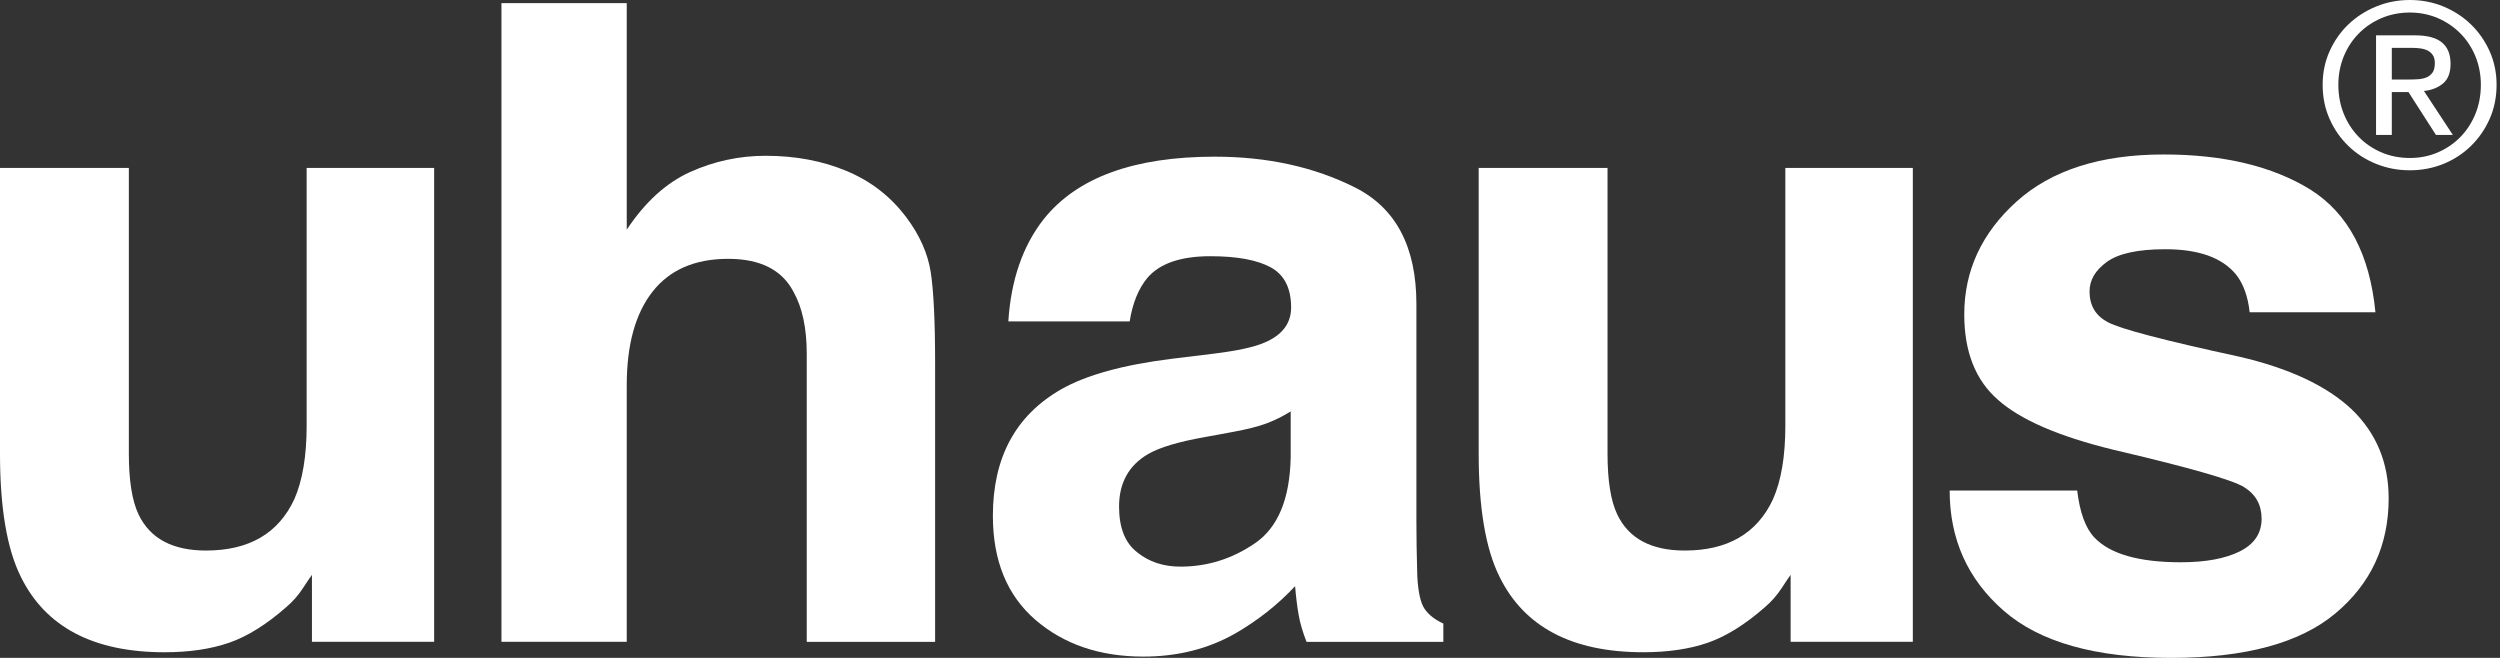 <?xml version="1.0" encoding="UTF-8"?> <svg xmlns="http://www.w3.org/2000/svg" width="152" height="40" viewBox="0 0 152 40" fill="none"><rect x="0" y="0" width="152" height="40" fill="#333333" stroke="none"/><g id="uhaus_logo" clip-path="url(#clip0_72_1139)"><path id="Vector" d="M18.966 34.952C18.895 35.042 18.716 35.305 18.428 35.745C18.144 36.185 17.803 36.574 17.41 36.908C16.21 37.964 15.053 38.687 13.936 39.077C12.818 39.463 11.507 39.657 10.006 39.657C5.678 39.657 2.764 38.124 1.262 35.059C0.421 33.366 0 30.872 0 27.578V10.211H7.834V27.578C7.834 29.217 8.03 30.45 8.425 31.279C9.122 32.741 10.489 33.473 12.528 33.473C15.138 33.473 16.927 32.433 17.894 30.354C18.391 29.225 18.644 27.737 18.644 25.885V10.211H26.396V39.023H18.966L18.966 34.952Z" fill="white"></path><path id="Vector_2" d="M56.855 22.106V39.024H49.05V21.498C49.05 19.948 48.78 18.696 48.245 17.743C47.549 16.407 46.224 15.737 44.276 15.737C42.254 15.737 40.719 16.401 39.675 17.732C38.629 19.063 38.106 20.96 38.106 23.428V39.023H30.488V0.192H38.106V13.964C39.215 12.291 40.497 11.123 41.953 10.461C43.412 9.803 44.944 9.472 46.553 9.472C48.362 9.472 50.003 9.78 51.475 10.397C52.951 11.013 54.163 11.955 55.112 13.224C55.917 14.3 56.409 15.407 56.588 16.541C56.764 17.679 56.855 19.534 56.855 22.106Z" fill="white"></path><path id="Vector_3" d="M69.139 33.577C69.853 34.16 70.732 34.451 71.767 34.451C73.413 34.451 74.929 33.975 76.313 33.022C77.701 32.069 78.42 30.335 78.474 27.816V25.014C77.991 25.314 77.502 25.555 77.013 25.74C76.521 25.925 75.844 26.096 74.985 26.256L73.271 26.572C71.662 26.855 70.507 27.2 69.81 27.604C68.63 28.29 68.039 29.357 68.039 30.803C68.039 32.089 68.406 33.014 69.139 33.577ZM63.452 13.331C65.474 10.792 68.943 9.526 73.859 9.526C77.061 9.526 79.904 10.151 82.39 11.4C84.875 12.653 86.117 15.015 86.117 18.486V31.7C86.117 32.619 86.134 33.728 86.171 35.031C86.225 36.018 86.376 36.687 86.629 37.04C86.879 37.393 87.255 37.685 87.755 37.912V39.024H79.438C79.208 38.441 79.046 37.895 78.958 37.385C78.867 36.872 78.796 36.292 78.742 35.639C77.687 36.769 76.47 37.727 75.094 38.52C73.447 39.456 71.587 39.921 69.515 39.921C66.868 39.921 64.681 39.175 62.955 37.688C61.232 36.2 60.367 34.09 60.367 31.358C60.367 27.817 61.752 25.253 64.524 23.667C66.046 22.801 68.28 22.185 71.232 21.815L73.834 21.498C75.244 21.322 76.257 21.1 76.865 20.837C77.954 20.38 78.5 19.666 78.5 18.696C78.5 17.517 78.085 16.702 77.252 16.25C76.421 15.802 75.202 15.578 73.592 15.578C71.784 15.578 70.507 16.018 69.756 16.9C69.219 17.55 68.861 18.433 68.684 19.543H61.306C61.468 17.024 62.181 14.953 63.452 13.331Z" fill="white"></path><path id="Vector_4" d="M108.87 34.952C108.799 35.042 108.62 35.305 108.333 35.745C108.048 36.185 107.707 36.574 107.315 36.908C106.115 37.964 104.957 38.687 103.84 39.076C102.722 39.463 101.412 39.656 99.91 39.656C95.583 39.656 92.668 38.124 91.167 35.059C90.325 33.366 89.904 30.872 89.904 27.577V10.211H97.738V27.578C97.738 29.217 97.934 30.45 98.329 31.279C99.026 32.741 100.394 33.473 102.432 33.473C105.043 33.473 106.831 32.433 107.798 30.354C108.299 29.225 108.549 27.737 108.549 25.885V10.211H116.3V39.023H108.87L108.87 34.952Z" fill="white"></path><path id="Vector_5" d="M140.482 11.533C142.771 12.978 144.085 15.464 144.426 18.986H136.78C136.672 18.016 136.396 17.251 135.949 16.688C135.108 15.665 133.678 15.153 131.656 15.153C129.992 15.153 128.807 15.411 128.101 15.92C127.396 16.43 127.044 17.03 127.044 17.716C127.044 18.582 127.419 19.207 128.17 19.594C128.921 20 131.576 20.695 136.137 21.684C139.177 22.387 141.457 23.454 142.976 24.881C144.48 26.326 145.23 28.131 145.23 30.3C145.23 33.155 144.153 35.486 141.997 37.29C139.842 39.097 136.512 40 132.005 40C127.408 40 124.015 39.044 121.826 37.133C119.634 35.22 118.539 32.785 118.539 29.823H126.293C126.453 31.163 126.802 32.115 127.337 32.679C128.287 33.682 130.038 34.186 132.597 34.186C134.099 34.186 135.29 33.965 136.177 33.525C137.061 33.085 137.505 32.424 137.505 31.541C137.505 30.695 137.147 30.053 136.433 29.613C135.717 29.171 133.061 28.414 128.466 27.338C125.156 26.528 122.822 25.514 121.465 24.298C120.103 23.102 119.427 21.376 119.427 19.117C119.427 16.459 120.484 14.172 122.603 12.258C124.724 10.348 127.704 9.392 131.551 9.392C135.199 9.392 138.176 10.107 140.482 11.533Z" fill="white"></path><path id="Vector_6" d="M146.42 4.836C146.636 4.836 146.838 4.83 147.032 4.816C147.225 4.802 147.395 4.763 147.546 4.699C147.694 4.634 147.813 4.533 147.904 4.402C147.993 4.267 148.038 4.08 148.038 3.839C148.038 3.637 147.998 3.474 147.916 3.354C147.839 3.233 147.734 3.141 147.609 3.076C147.481 3.012 147.336 2.967 147.171 2.945C147.009 2.922 146.847 2.911 146.688 2.911H145.422V4.836L146.42 4.836ZM146.841 2.149C147.572 2.149 148.115 2.292 148.465 2.578C148.817 2.866 148.994 3.298 148.994 3.881C148.994 4.427 148.84 4.825 148.53 5.08C148.22 5.335 147.836 5.483 147.376 5.531L149.133 8.204H148.106L146.435 5.598H145.422V8.204H144.464V2.149H146.841ZM142.502 6.923C142.724 7.464 143.028 7.932 143.418 8.33C143.807 8.728 144.265 9.039 144.794 9.266C145.326 9.493 145.9 9.605 146.52 9.605C147.128 9.605 147.694 9.493 148.22 9.266C148.746 9.039 149.201 8.728 149.591 8.33C149.98 7.932 150.285 7.464 150.506 6.923C150.725 6.383 150.836 5.794 150.836 5.155C150.836 4.536 150.725 3.959 150.506 3.424C150.285 2.889 149.98 2.423 149.591 2.031C149.201 1.639 148.746 1.328 148.22 1.101C147.694 0.877 147.128 0.762 146.52 0.762C145.9 0.762 145.326 0.877 144.794 1.101C144.265 1.328 143.807 1.639 143.418 2.031C143.028 2.423 142.724 2.889 142.502 3.424C142.283 3.959 142.172 4.536 142.172 5.155C142.172 5.794 142.283 6.383 142.502 6.923ZM141.638 3.118C141.919 2.491 142.3 1.944 142.784 1.482C143.267 1.02 143.83 0.658 144.473 0.395C145.115 0.132 145.795 0 146.52 0C147.239 0 147.919 0.132 148.559 0.395C149.196 0.658 149.753 1.02 150.231 1.482C150.708 1.944 151.089 2.491 151.371 3.118C151.652 3.746 151.792 4.427 151.792 5.155C151.792 5.903 151.652 6.595 151.371 7.229C151.089 7.862 150.708 8.411 150.231 8.876C149.753 9.344 149.196 9.706 148.559 9.966C147.919 10.224 147.239 10.353 146.52 10.353C145.795 10.353 145.115 10.224 144.473 9.966C143.83 9.706 143.267 9.344 142.784 8.876C142.3 8.411 141.919 7.862 141.638 7.229C141.356 6.595 141.217 5.903 141.217 5.155C141.217 4.427 141.356 3.746 141.638 3.118Z" fill="white"></path></g><defs><clipPath id="clip0_72_1139"><rect width="151.792" height="40" fill="white"></rect></clipPath></defs></svg> 